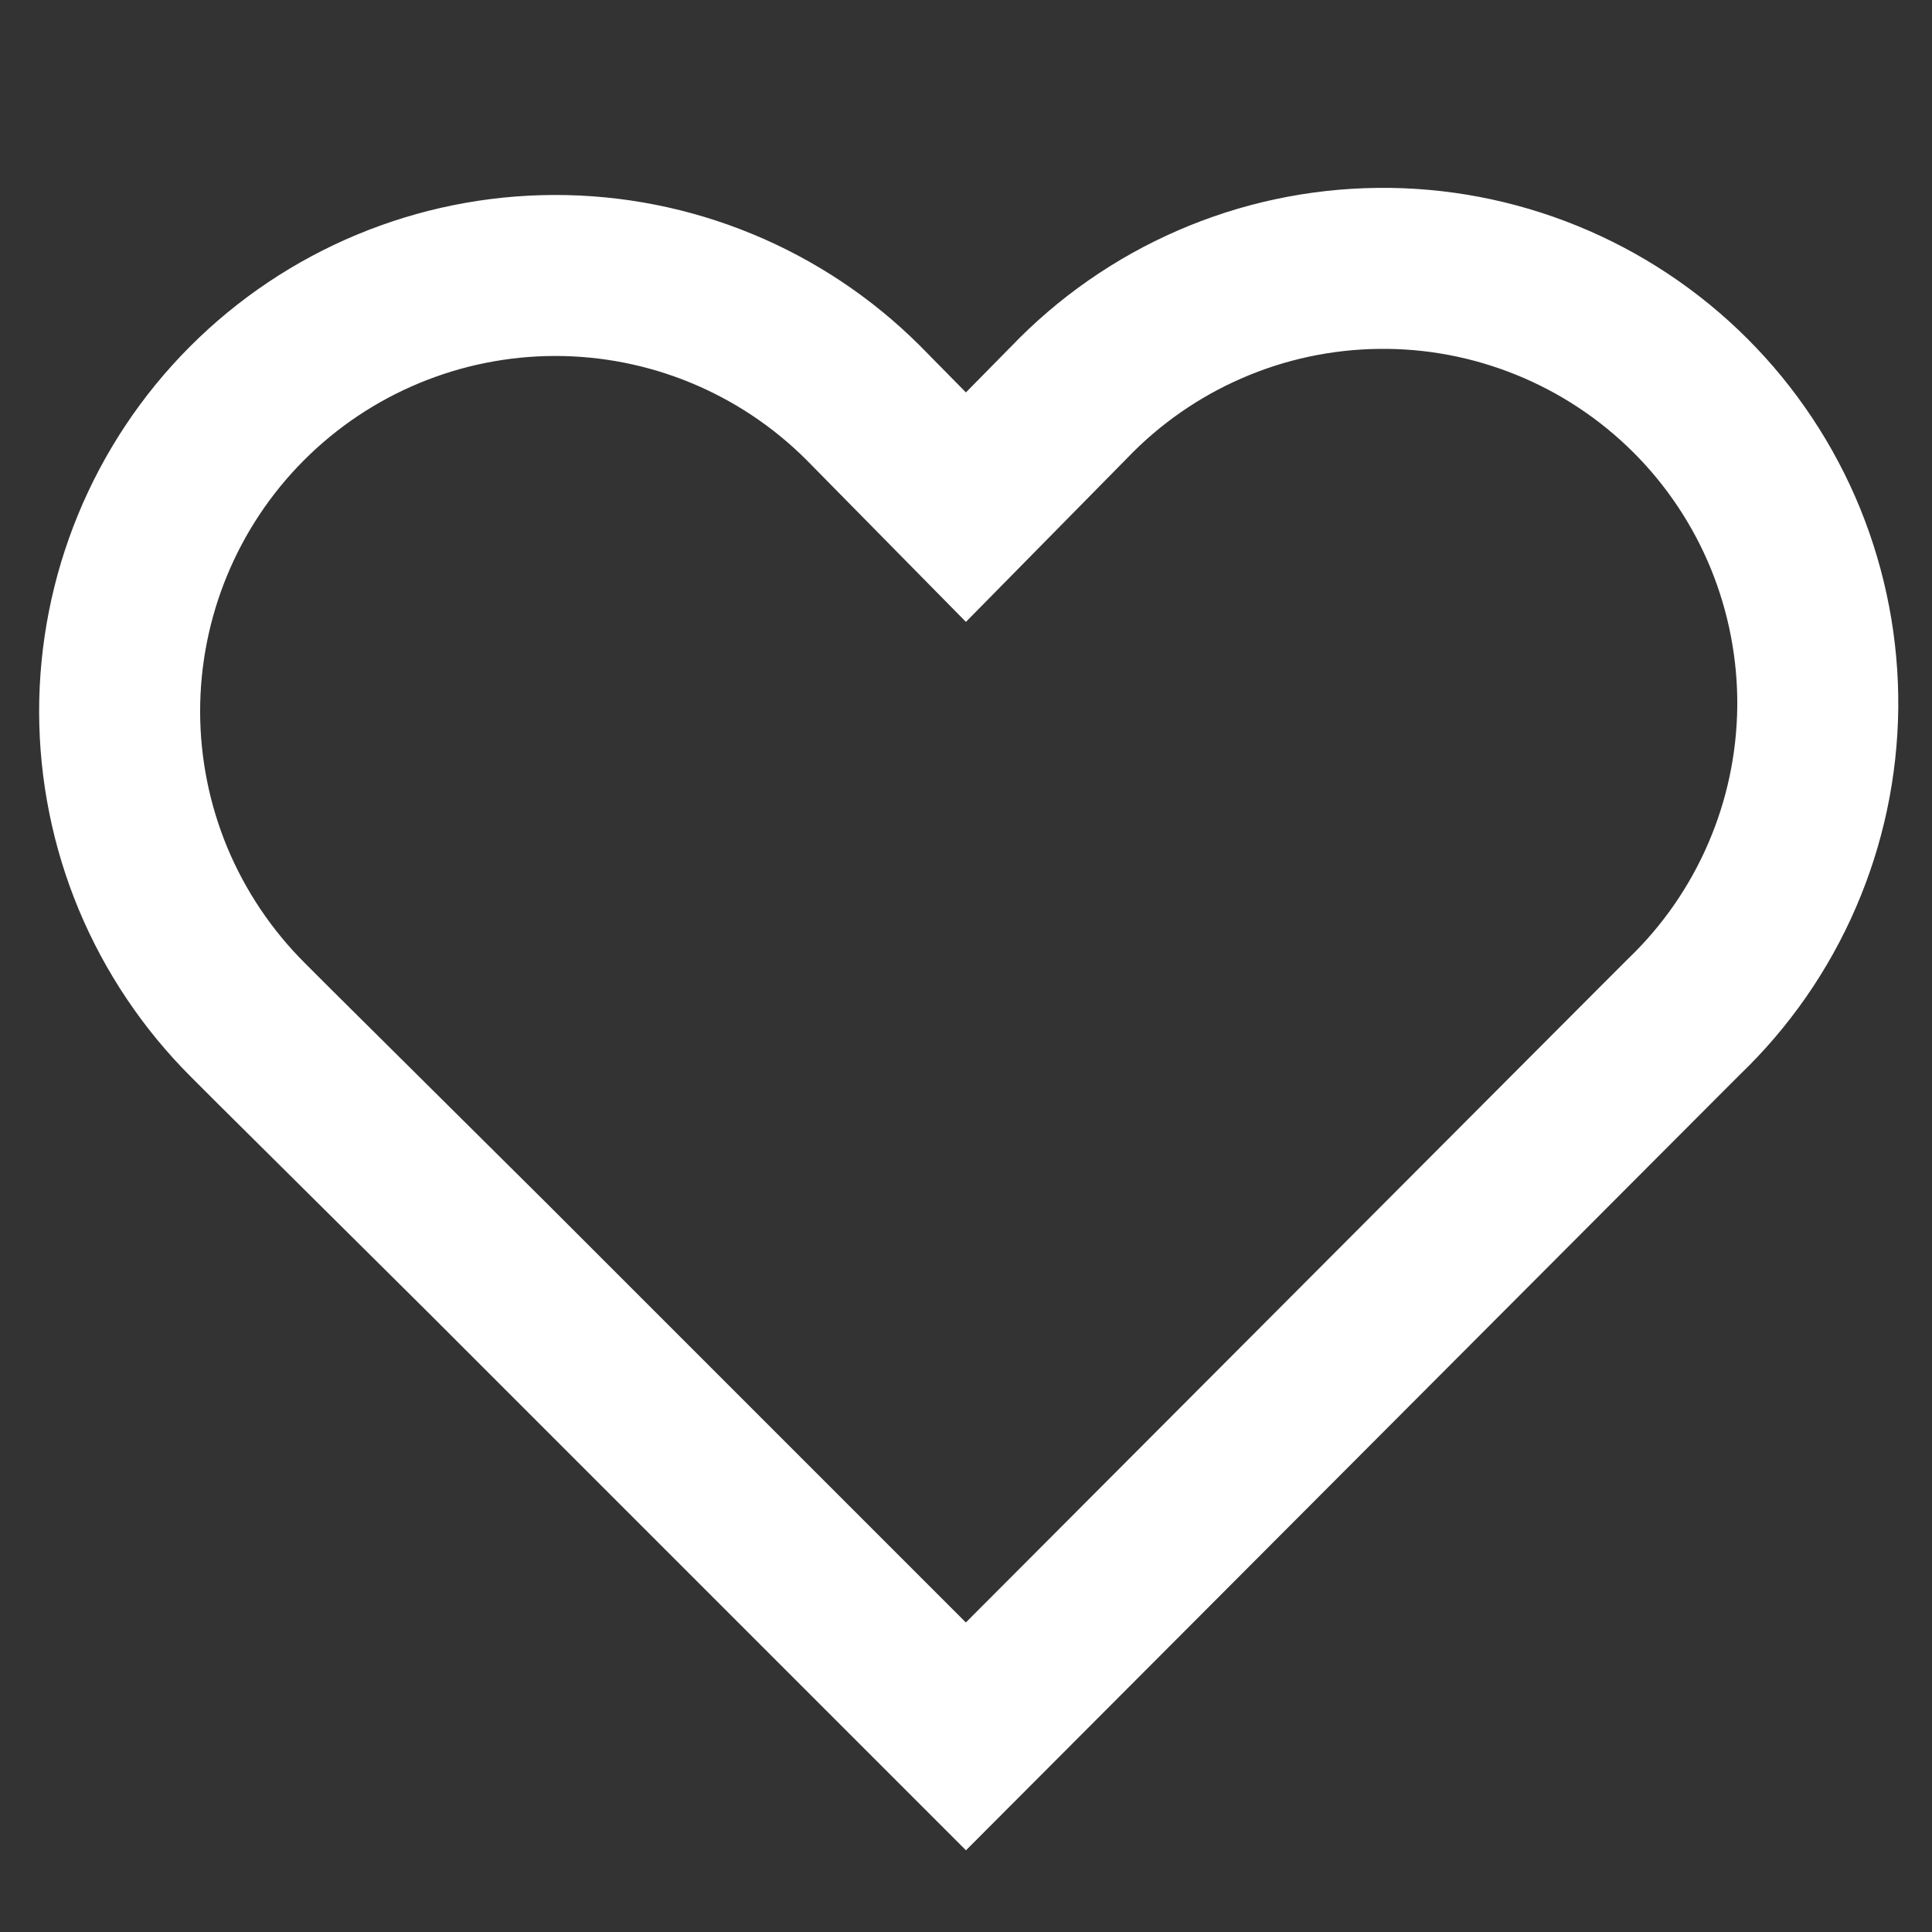 <svg xmlns="http://www.w3.org/2000/svg" width="24" height="24" viewBox="0 0 24 24" fill="none"><rect x="0" y="0" width="24" height="24" fill="#333333" stroke="none"/><path d="M3.409 13L3.079 12.67C2.576 12.168 2.176 11.572 1.902 10.916C1.629 10.26 1.488 9.557 1.486 8.846C1.484 7.41 2.051 6.032 3.064 5.015C4.077 3.998 5.453 3.425 6.889 3.422C8.324 3.419 9.702 3.987 10.719 5L11.999 6.3L13.279 5C13.776 4.481 14.372 4.066 15.031 3.78C15.691 3.493 16.401 3.342 17.12 3.334C17.838 3.325 18.552 3.461 19.217 3.732C19.883 4.003 20.488 4.404 20.997 4.912C21.506 5.42 21.908 6.025 22.18 6.69C22.451 7.356 22.588 8.069 22.581 8.788C22.573 9.506 22.423 10.216 22.137 10.876C21.852 11.536 21.438 12.132 20.919 12.63L20.589 12.96L11.999 21.57L6.069 15.64L3.409 13Z" stroke="white" stroke-width="2" stroke-miterlimit="10"></path></svg>